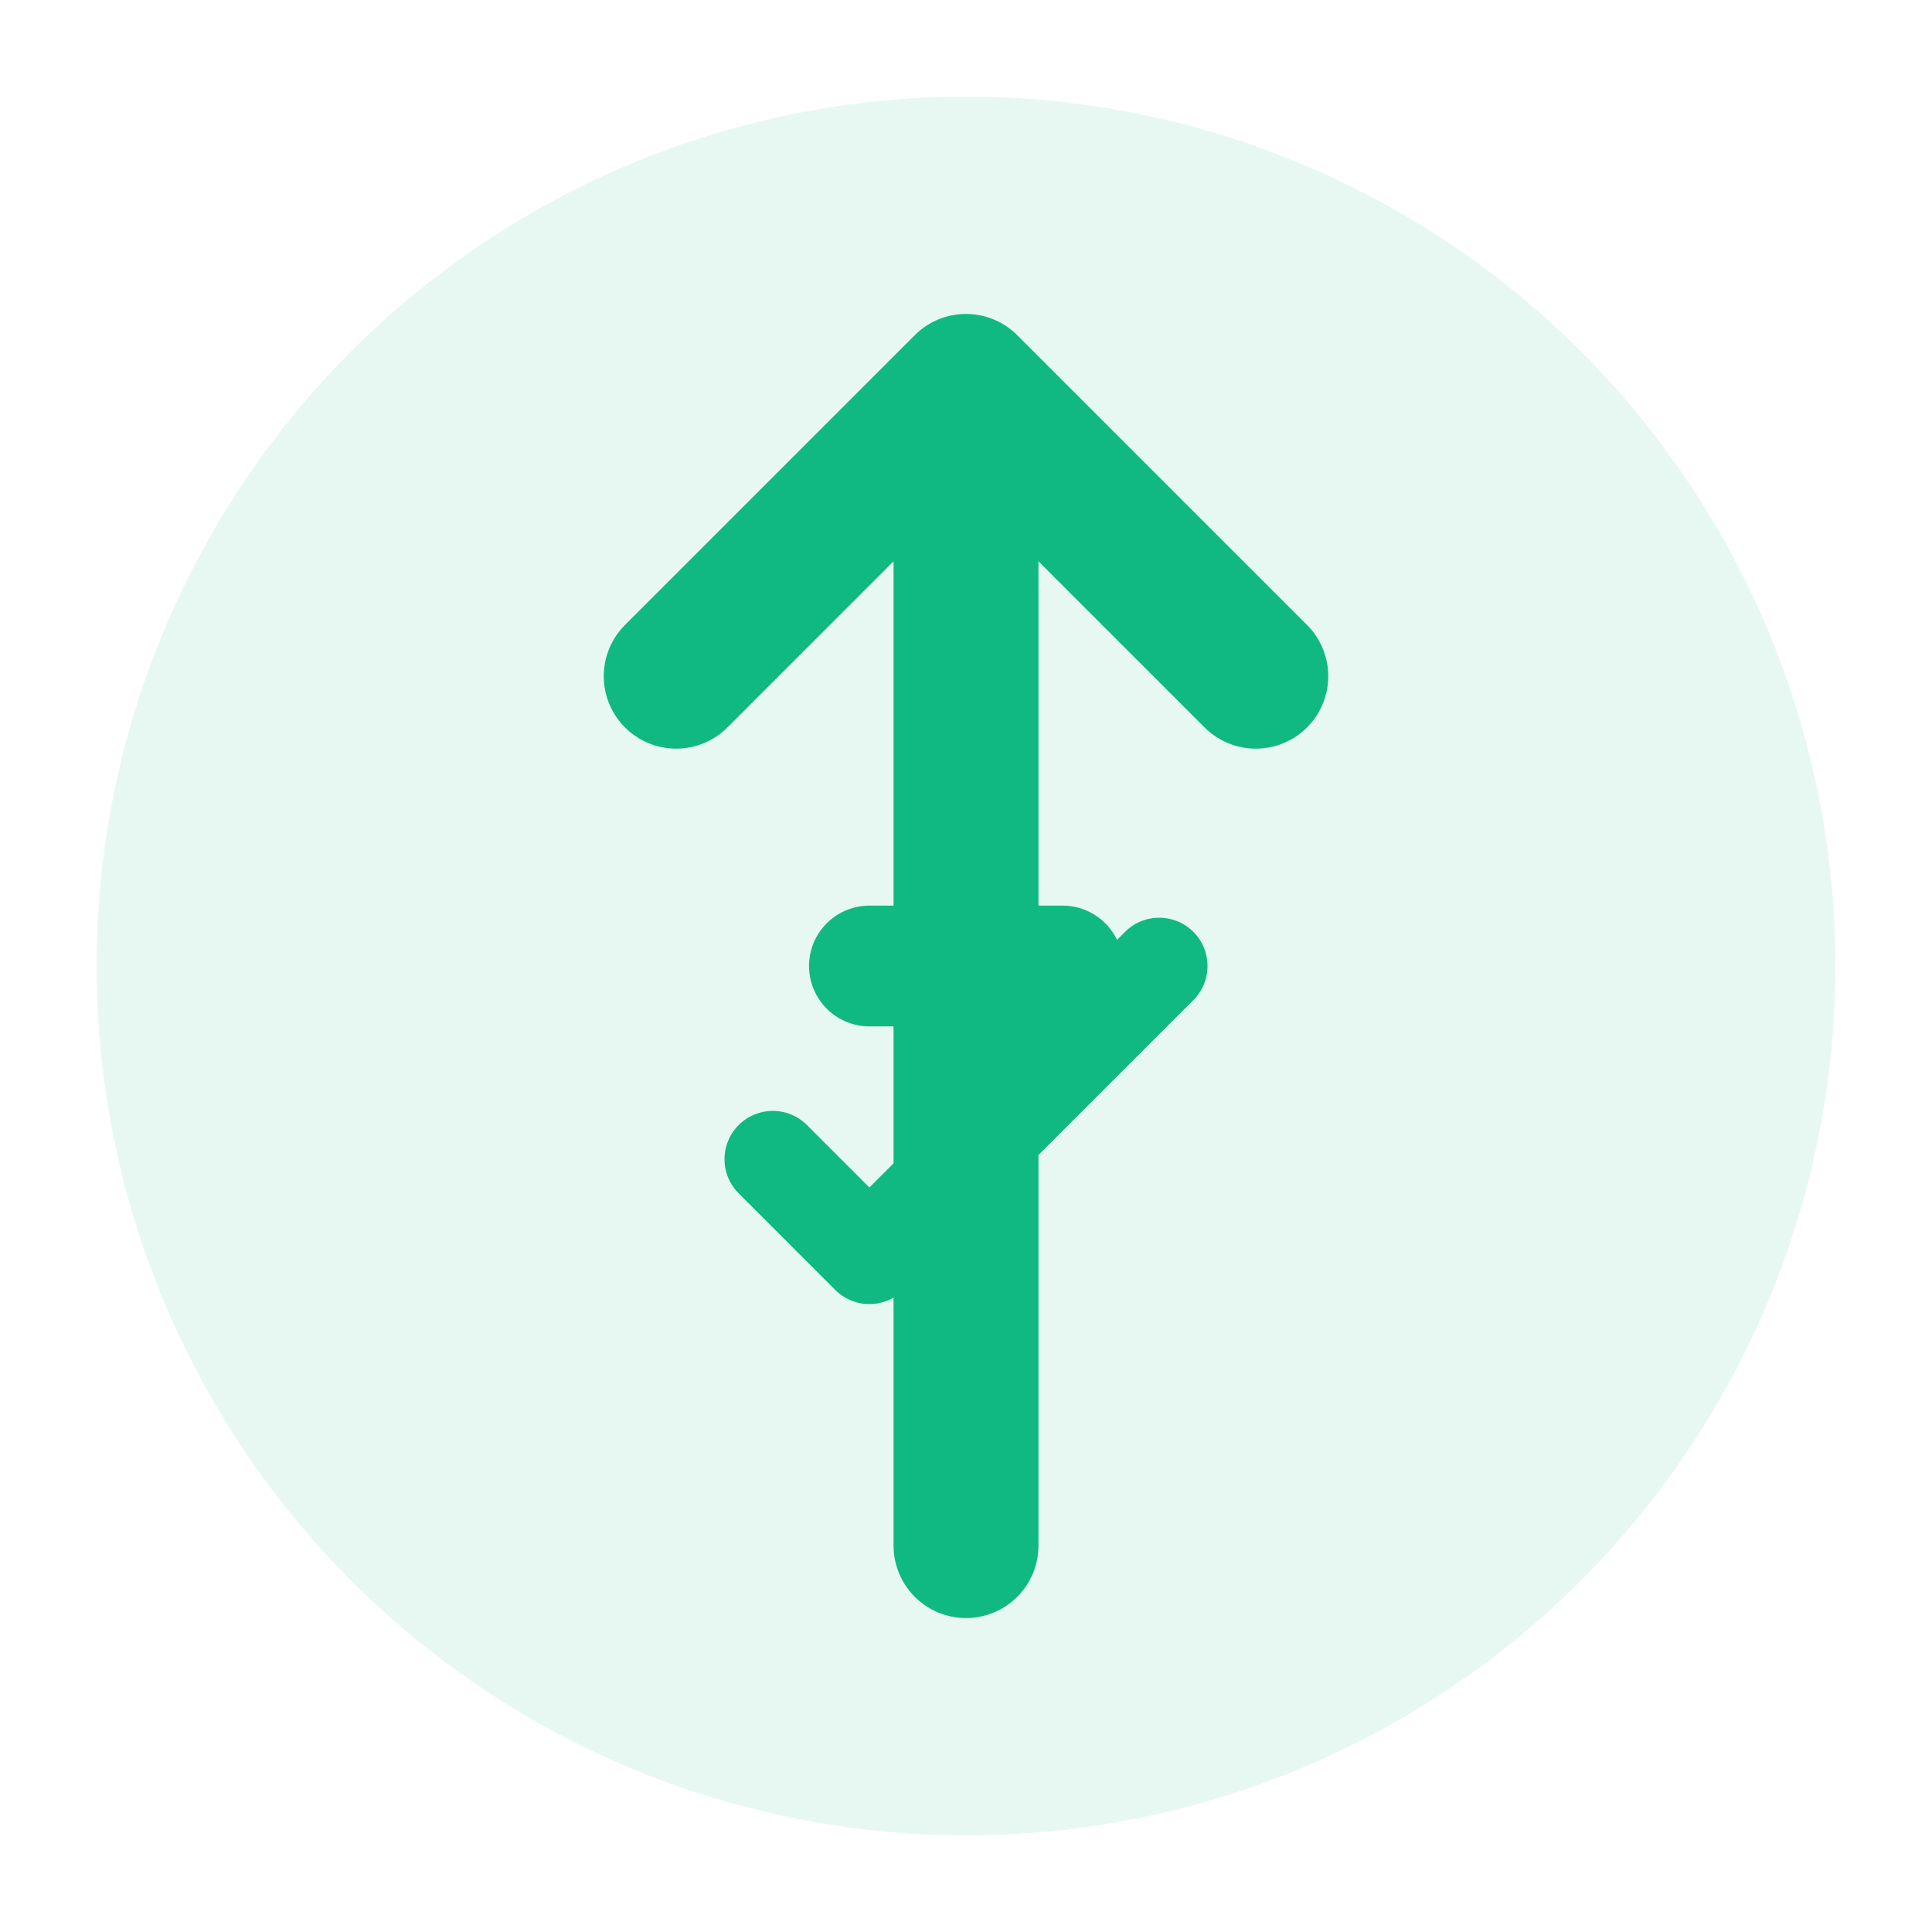 <svg width="40" height="40" viewBox="0 0 40 40" fill="none" xmlns="http://www.w3.org/2000/svg">
  <!-- Upward arrow symbolizing "flipping" denials into wins -->
  <circle cx="20" cy="20" r="18" fill="#10B981" opacity="0.1"/>
  <path d="M20 8L20 32M20 8L14 14M20 8L26 14" stroke="#10B981" stroke-width="3" stroke-linecap="round" stroke-linejoin="round"/>
  <!-- Medical cross element -->
  <path d="M20 18L20 22M18 20L22 20" stroke="#10B981" stroke-width="2.5" stroke-linecap="round"/>
  <!-- Success checkmark -->
  <path d="M16 24L18 26L24 20" stroke="#10B981" stroke-width="2" stroke-linecap="round" stroke-linejoin="round"/>
</svg>

